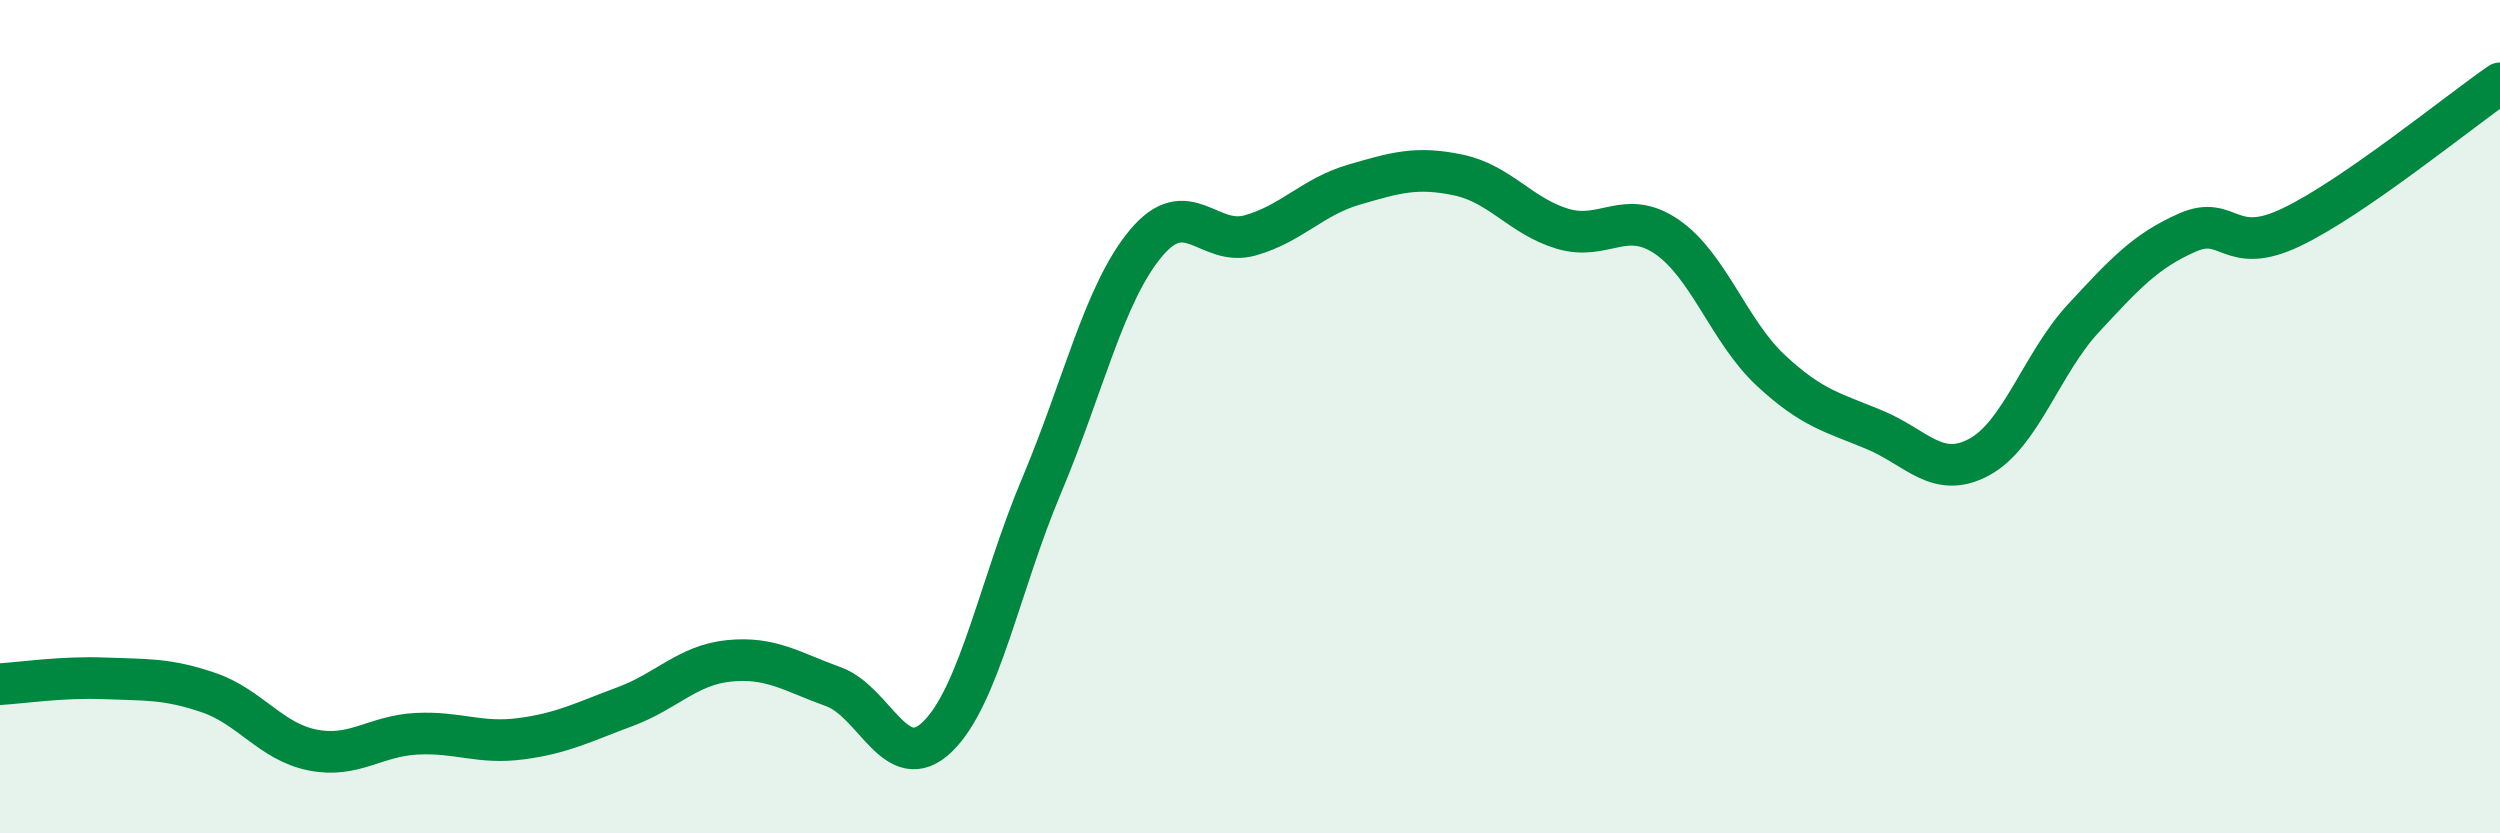 
    <svg width="60" height="20" viewBox="0 0 60 20" xmlns="http://www.w3.org/2000/svg">
      <path
        d="M 0,16.42 C 0.5,16.39 1.5,16.24 2.5,16.28 C 3.5,16.32 4,16.28 5,16.62 C 6,16.96 6.5,17.8 7.5,18 C 8.5,18.2 9,17.66 10,17.61 C 11,17.56 11.5,17.86 12.5,17.73 C 13.5,17.6 14,17.33 15,16.96 C 16,16.59 16.5,15.96 17.5,15.86 C 18.5,15.76 19,16.12 20,16.48 C 21,16.84 21.5,18.65 22.5,17.68 C 23.5,16.71 24,14.02 25,11.65 C 26,9.28 26.5,7.04 27.5,5.84 C 28.5,4.64 29,5.93 30,5.65 C 31,5.37 31.5,4.72 32.5,4.43 C 33.5,4.14 34,3.99 35,4.2 C 36,4.41 36.5,5.19 37.5,5.49 C 38.5,5.79 39,5 40,5.68 C 41,6.36 41.5,7.96 42.5,8.89 C 43.5,9.82 44,9.9 45,10.32 C 46,10.74 46.5,11.51 47.5,10.97 C 48.5,10.43 49,8.72 50,7.64 C 51,6.56 51.5,6.02 52.5,5.58 C 53.5,5.14 53.5,6.17 55,5.45 C 56.5,4.73 59,2.69 60,2L60 20L0 20Z"
        fill="#008740"
        opacity="0.1"
        stroke-linecap="round"
        stroke-linejoin="round"
      />
      <path
        d="M 0,16.42 C 0.5,16.39 1.5,16.24 2.5,16.28 C 3.5,16.32 4,16.28 5,16.62 C 6,16.96 6.5,17.8 7.5,18 C 8.5,18.2 9,17.66 10,17.61 C 11,17.56 11.5,17.86 12.5,17.73 C 13.5,17.6 14,17.33 15,16.96 C 16,16.59 16.5,15.96 17.5,15.86 C 18.5,15.76 19,16.12 20,16.48 C 21,16.84 21.5,18.65 22.5,17.68 C 23.5,16.71 24,14.02 25,11.65 C 26,9.28 26.5,7.04 27.5,5.84 C 28.5,4.64 29,5.93 30,5.65 C 31,5.37 31.5,4.72 32.5,4.43 C 33.5,4.14 34,3.99 35,4.2 C 36,4.41 36.5,5.19 37.5,5.49 C 38.5,5.79 39,5 40,5.68 C 41,6.36 41.5,7.96 42.5,8.89 C 43.5,9.82 44,9.9 45,10.32 C 46,10.74 46.5,11.51 47.5,10.97 C 48.5,10.43 49,8.72 50,7.64 C 51,6.56 51.5,6.02 52.5,5.58 C 53.5,5.14 53.5,6.17 55,5.45 C 56.5,4.73 59,2.69 60,2"
        stroke="#008740"
        stroke-width="1"
        fill="none"
        stroke-linecap="round"
        stroke-linejoin="round"
      />
    </svg>
  